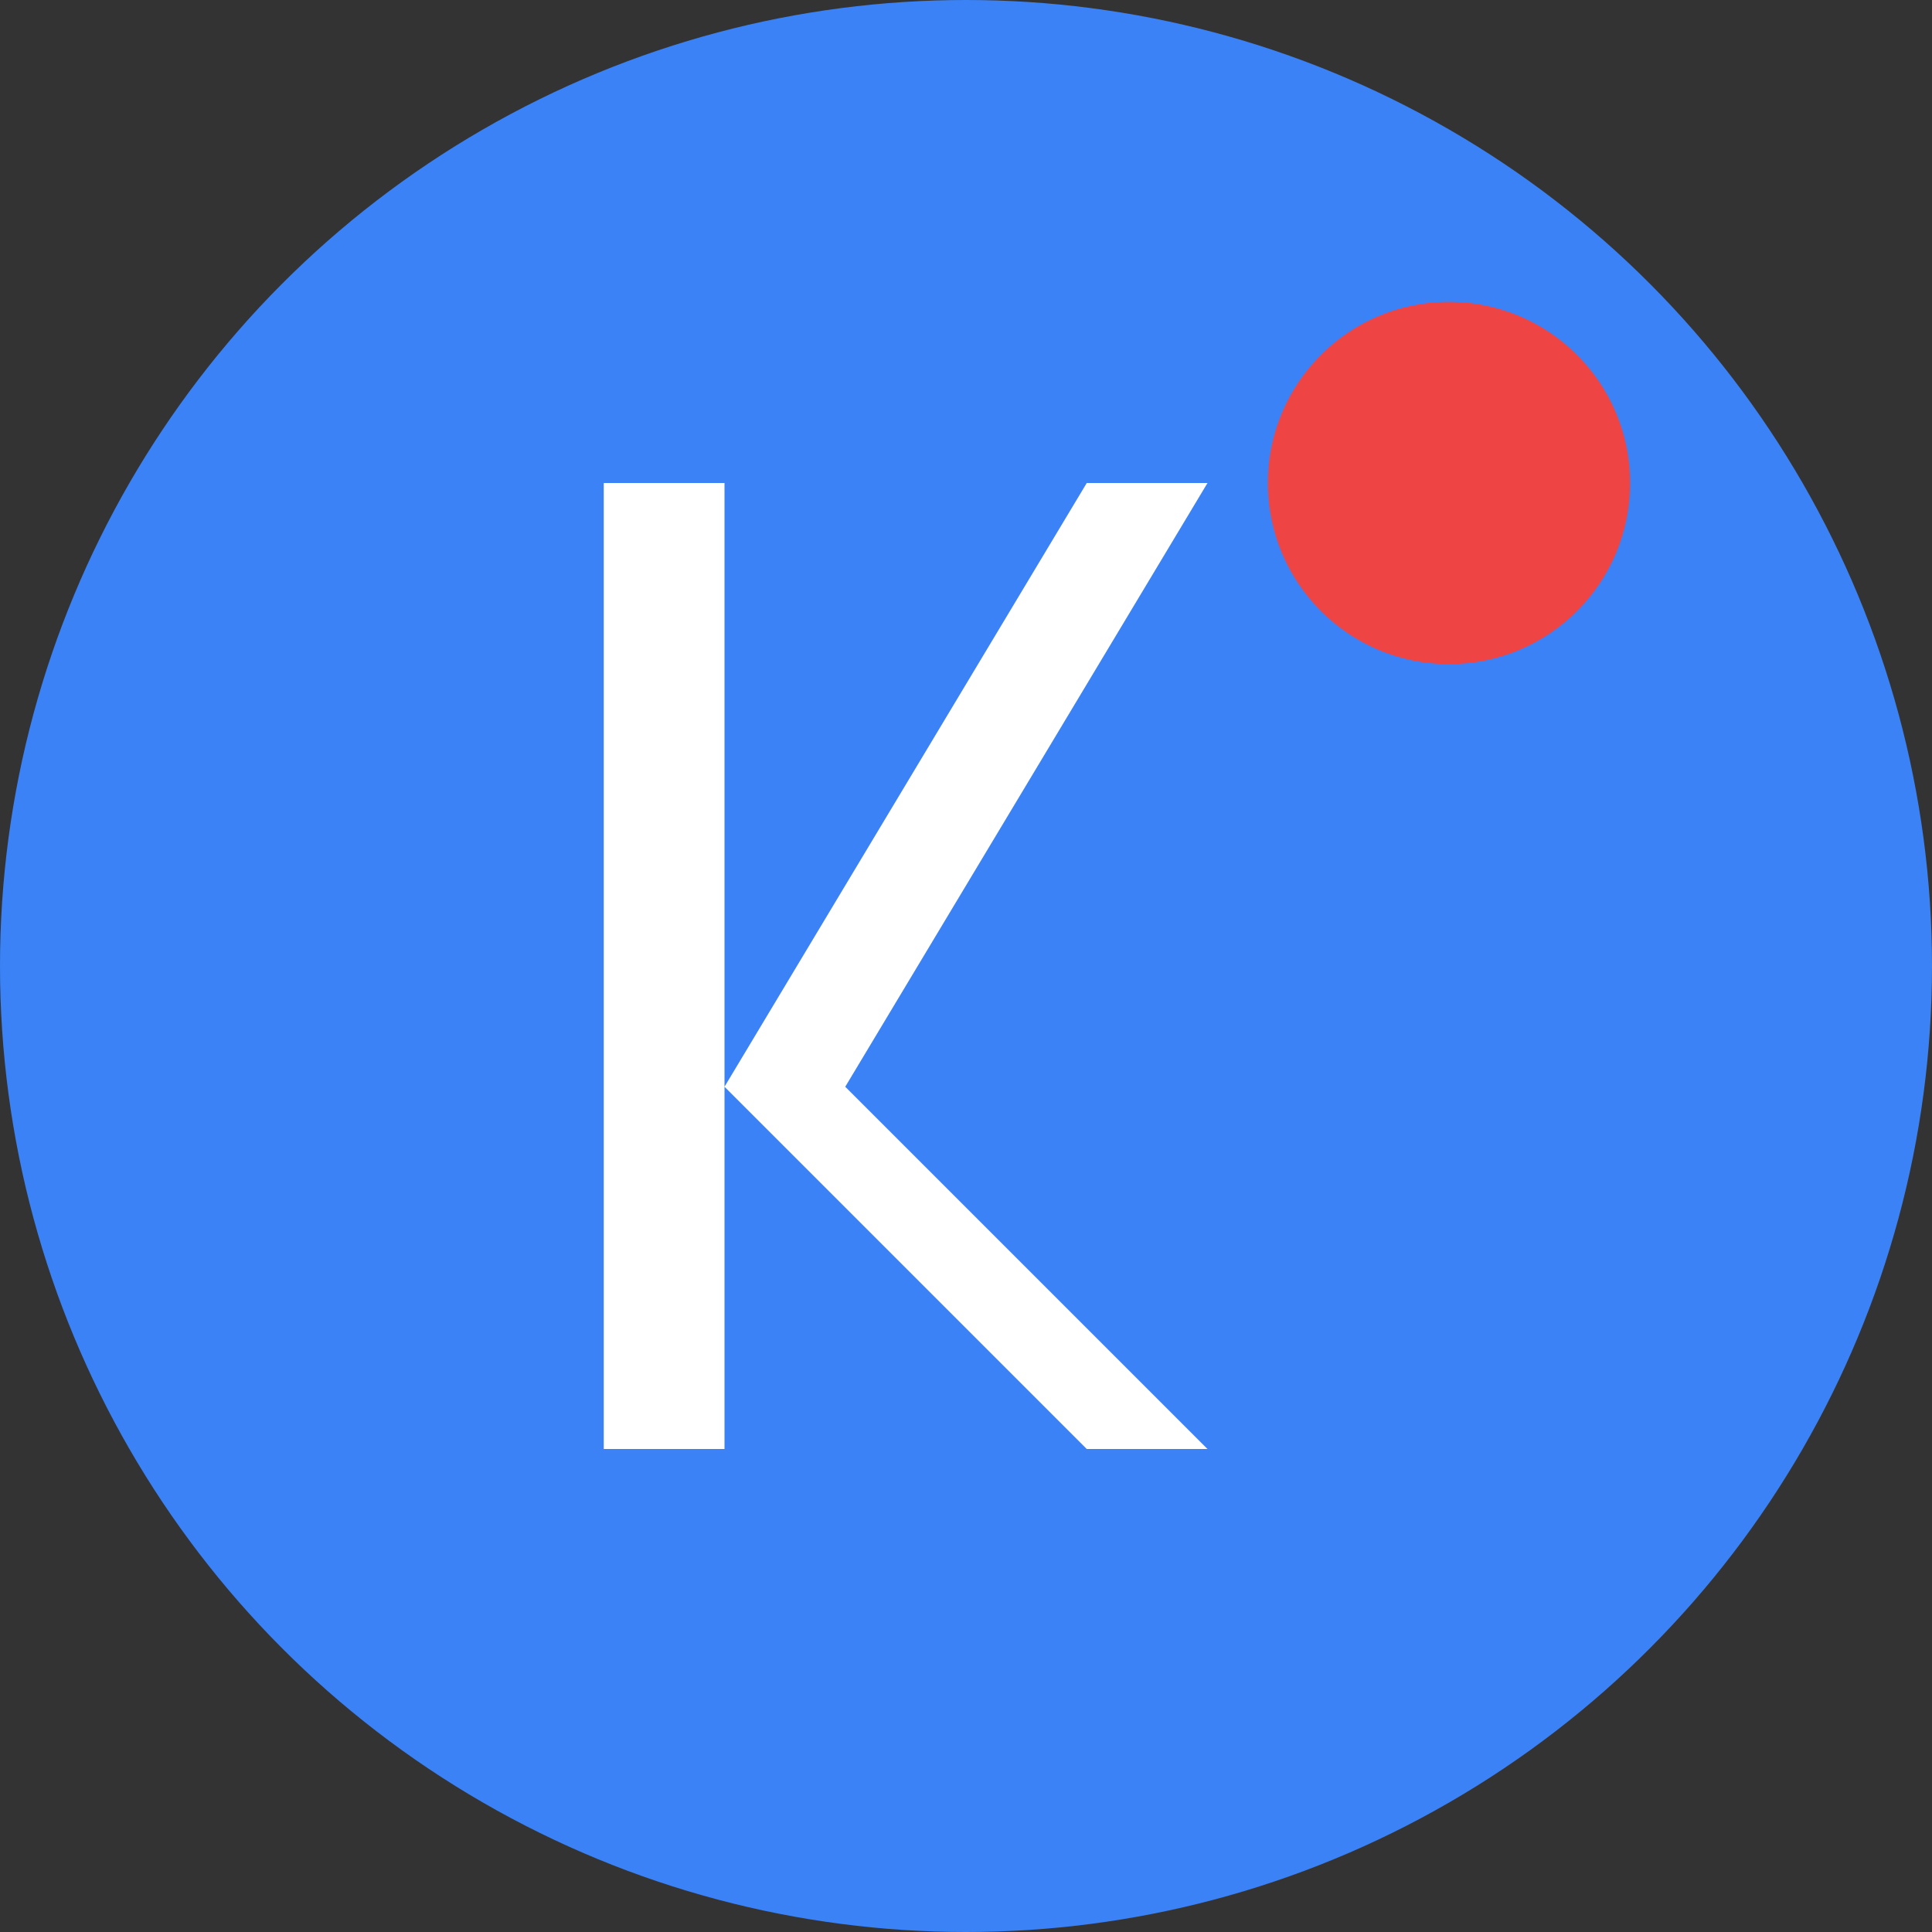 <svg width="32" height="32" viewBox="0 0 32 32" fill="none" xmlns="http://www.w3.org/2000/svg">
  <rect x="0" y="0" width="32" height="32" fill="#333333" stroke="none"/>
  <!-- Background circle -->
  <circle cx="16" cy="16" r="16" fill="#3B82F6"/>
  
  <!-- Letter K -->
  <path d="M10 8V24H12V18L18 24H20L14 18L20 8H18L12 18V8H10Z" fill="white"/>
  
  <!-- Decorative accent -->
  <circle cx="24" cy="8" r="3" fill="#EF4444"/>
</svg>
